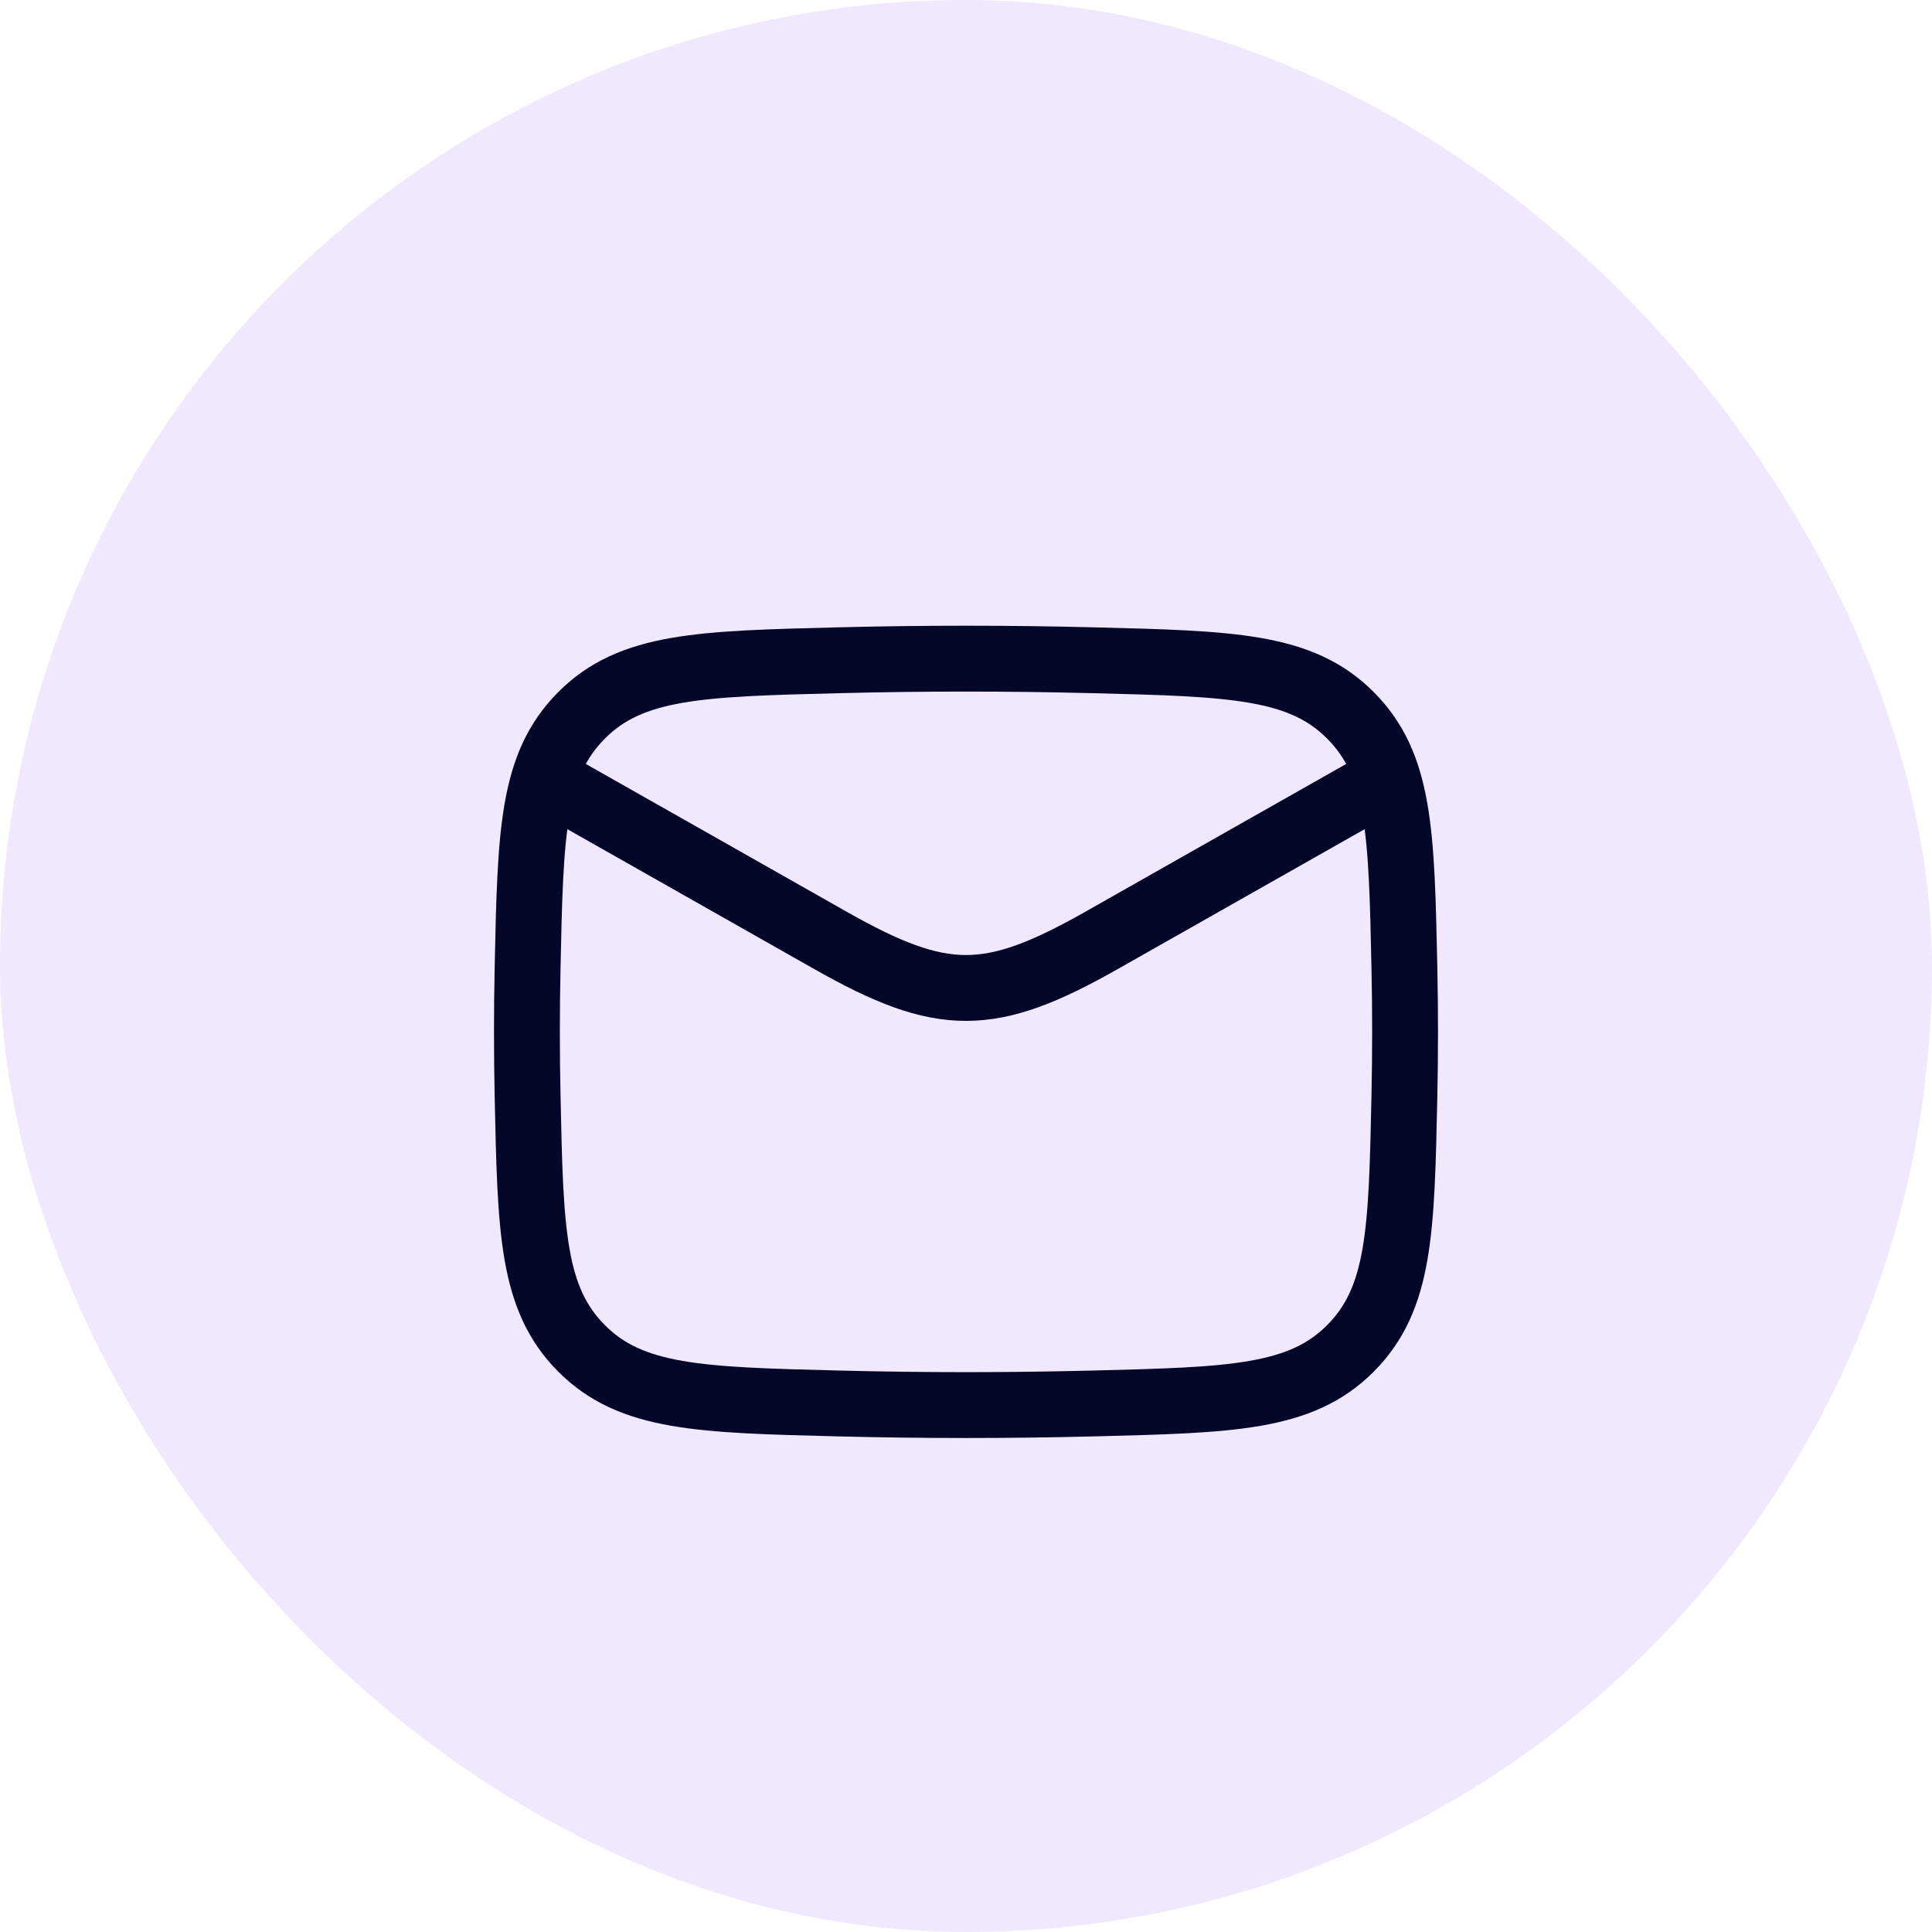 <?xml version="1.0" encoding="UTF-8"?> <svg xmlns="http://www.w3.org/2000/svg" width="44" height="44" viewBox="0 0 44 44" fill="none"><rect width="44" height="44" rx="22" fill="#955CFF" fill-opacity="0.14"></rect><path d="M12 17.5L18.913 21.417C21.462 22.861 22.538 22.861 25.087 21.417L32 17.5" stroke="#050729" stroke-width="1.5" stroke-linejoin="round"></path><path d="M12.016 24.976C12.081 28.041 12.114 29.574 13.245 30.709C14.376 31.845 15.95 31.884 19.099 31.963C21.039 32.012 22.961 32.012 24.901 31.963C28.05 31.884 29.624 31.845 30.755 30.709C31.886 29.574 31.919 28.041 31.984 24.976C32.005 23.99 32.005 23.01 31.984 22.024C31.919 18.959 31.886 17.426 30.755 16.291C29.624 15.155 28.05 15.116 24.901 15.037C22.961 14.988 21.039 14.988 19.099 15.037C15.95 15.116 14.376 15.155 13.245 16.291C12.114 17.426 12.081 18.959 12.016 22.024C11.995 23.01 11.995 23.99 12.016 24.976Z" stroke="#050729" stroke-width="1.5" stroke-linejoin="round"></path></svg> 